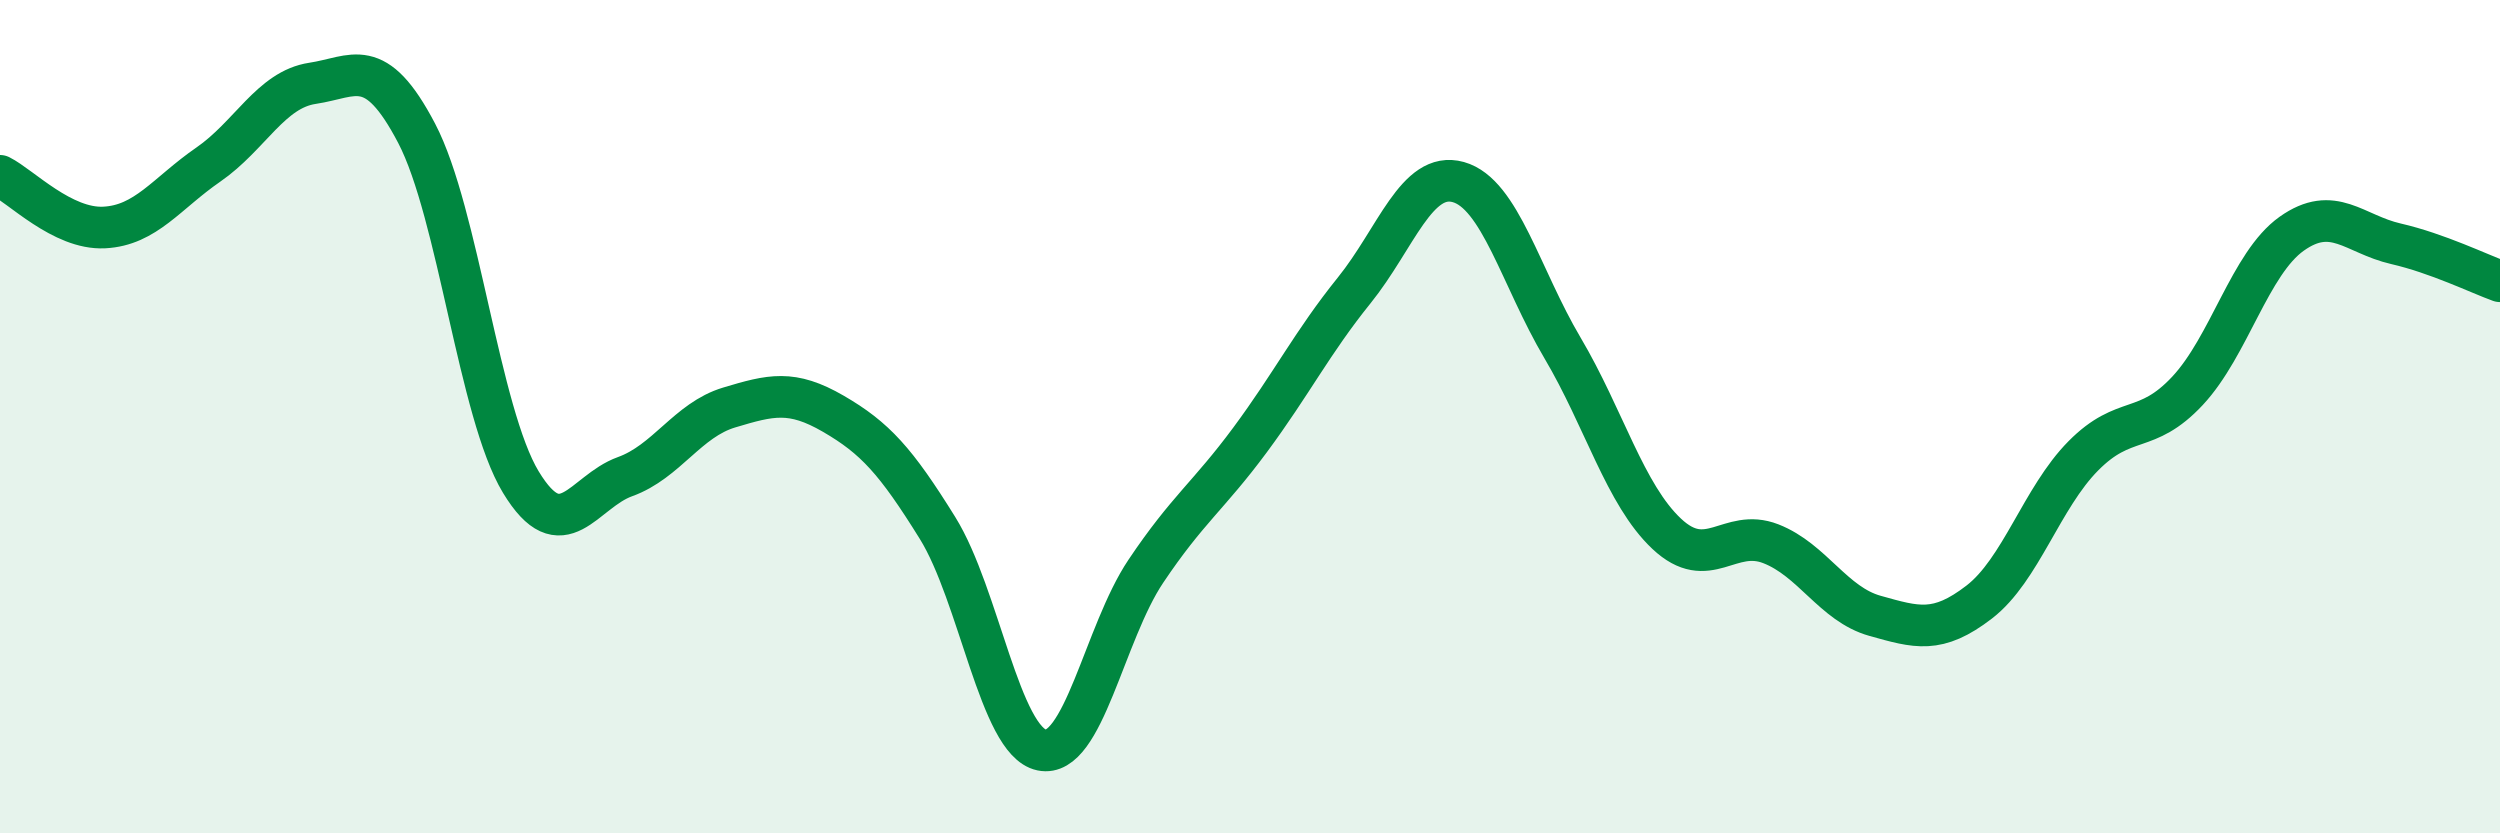 
    <svg width="60" height="20" viewBox="0 0 60 20" xmlns="http://www.w3.org/2000/svg">
      <path
        d="M 0,4.22 C 0.5,4.47 1.5,5.51 2.5,5.46 C 3.5,5.41 4,4.64 5,3.95 C 6,3.26 6.5,2.15 7.5,2 C 8.5,1.85 9,1.29 10,3.2 C 11,5.11 11.5,9.92 12.5,11.57 C 13.5,13.22 14,11.8 15,11.44 C 16,11.08 16.5,10.08 17.5,9.78 C 18.5,9.48 19,9.35 20,9.93 C 21,10.51 21.5,11.06 22.5,12.67 C 23.5,14.28 24,17.79 25,18 C 26,18.21 26.5,15.2 27.5,13.71 C 28.5,12.22 29,11.91 30,10.56 C 31,9.21 31.5,8.21 32.5,6.97 C 33.5,5.73 34,4.09 35,4.37 C 36,4.65 36.5,6.66 37.5,8.35 C 38.5,10.04 39,11.87 40,12.81 C 41,13.75 41.5,12.66 42.5,13.05 C 43.5,13.44 44,14.5 45,14.78 C 46,15.06 46.5,15.22 47.5,14.45 C 48.5,13.68 49,11.95 50,10.94 C 51,9.93 51.5,10.45 52.5,9.38 C 53.5,8.31 54,6.32 55,5.61 C 56,4.9 56.5,5.62 57.5,5.85 C 58.5,6.08 59.5,6.57 60,6.75L60 20L0 20Z"
        fill="#008740"
        opacity="0.1"
        stroke-linecap="round"
        stroke-linejoin="round"
      />
      <path
        d="M 0,4.22 C 0.5,4.47 1.5,5.51 2.5,5.46 C 3.5,5.41 4,4.64 5,3.95 C 6,3.26 6.5,2.15 7.5,2 C 8.5,1.85 9,1.29 10,3.2 C 11,5.11 11.5,9.92 12.5,11.57 C 13.5,13.22 14,11.8 15,11.44 C 16,11.08 16.5,10.08 17.5,9.78 C 18.5,9.48 19,9.35 20,9.93 C 21,10.51 21.5,11.06 22.5,12.67 C 23.5,14.28 24,17.79 25,18 C 26,18.21 26.5,15.2 27.5,13.71 C 28.5,12.22 29,11.91 30,10.56 C 31,9.21 31.5,8.21 32.5,6.97 C 33.5,5.73 34,4.09 35,4.37 C 36,4.65 36.5,6.66 37.5,8.35 C 38.5,10.04 39,11.87 40,12.81 C 41,13.75 41.5,12.66 42.5,13.05 C 43.5,13.44 44,14.5 45,14.78 C 46,15.06 46.5,15.22 47.5,14.45 C 48.5,13.68 49,11.95 50,10.94 C 51,9.93 51.5,10.45 52.5,9.38 C 53.5,8.31 54,6.32 55,5.61 C 56,4.9 56.5,5.62 57.5,5.85 C 58.5,6.08 59.5,6.57 60,6.75"
        stroke="#008740"
        stroke-width="1"
        fill="none"
        stroke-linecap="round"
        stroke-linejoin="round"
      />
    </svg>
  